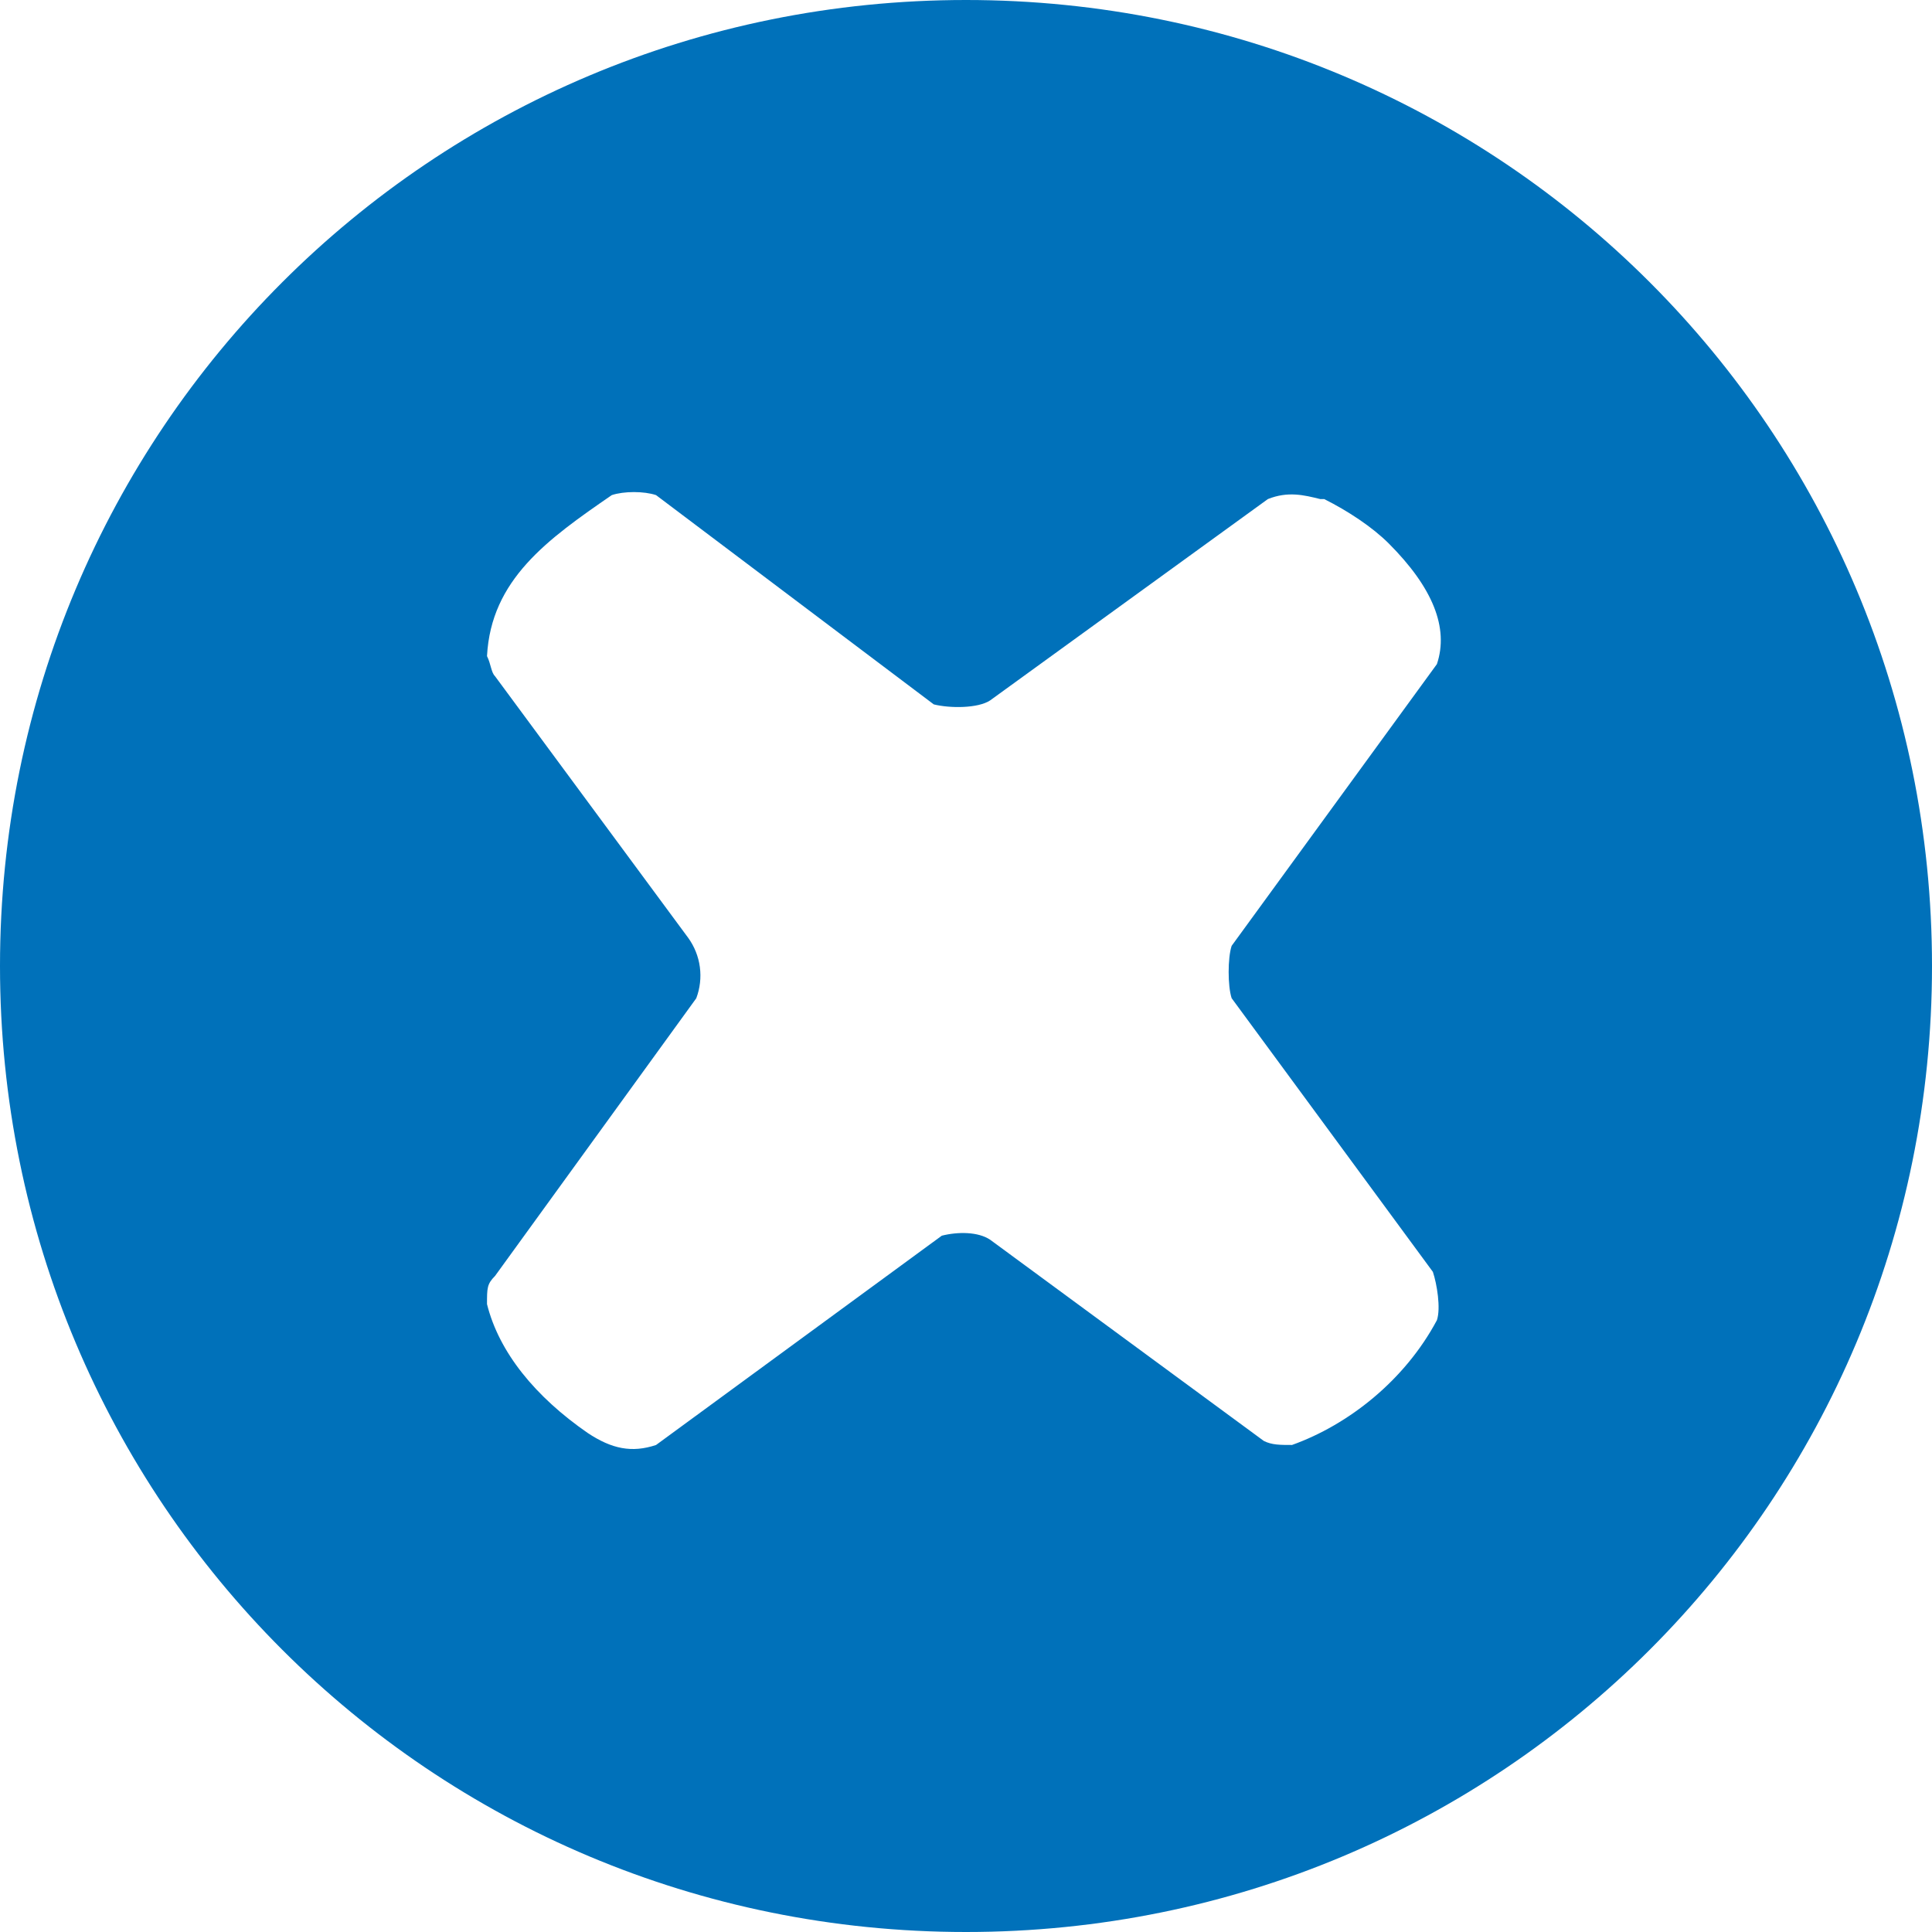 <svg width="123" height="123" viewBox="0 0 123 123" fill="none" xmlns="http://www.w3.org/2000/svg">
<g clip-path="url(#clip0_4193_398)">
<path d="M61.5 -9.15527e-05C27.418 -9.15527e-05 0 27.418 0 61.5C0 95.582 27.418 123 61.5 123C95.582 123 123 95.582 123 61.5C123 27.418 95.582 -9.15527e-05 61.5 -9.15527e-05ZM84.305 31.773C85.843 32.542 87.38 33.568 88.406 34.591C91.224 37.409 92.25 39.972 91.481 42.279L78.412 60.217C78.158 60.986 78.158 62.778 78.412 63.549L91.224 80.973C91.481 81.742 91.736 83.279 91.481 84.048C89.43 87.892 85.841 90.71 82.256 91.993C81.487 91.993 80.973 91.993 80.462 91.738L63.038 78.927C62.269 78.412 60.986 78.412 59.96 78.669L41.767 91.995C40.23 92.507 38.949 92.25 37.412 91.227C34.08 88.92 31.773 86.102 31.005 83.027C31.005 82.001 31.005 81.747 31.516 81.233L44.328 63.554C44.567 62.921 44.645 62.238 44.556 61.568C44.467 60.897 44.212 60.259 43.816 59.71L31.516 43.052C31.262 42.798 31.262 42.284 31.005 41.772C31.262 36.902 34.848 34.341 38.949 31.521C39.718 31.264 41.001 31.264 41.767 31.521L59.448 44.844C60.474 45.102 62.269 45.102 63.038 44.59L80.719 31.773C81.999 31.262 83.025 31.519 84.051 31.773H84.305Z" fill="#0071BA"/>
</g>
<defs>
<clipPath id="clip0_4193_398">
<rect width="123" height="123" fill="white"/>
</clipPath>
</defs>
</svg>
